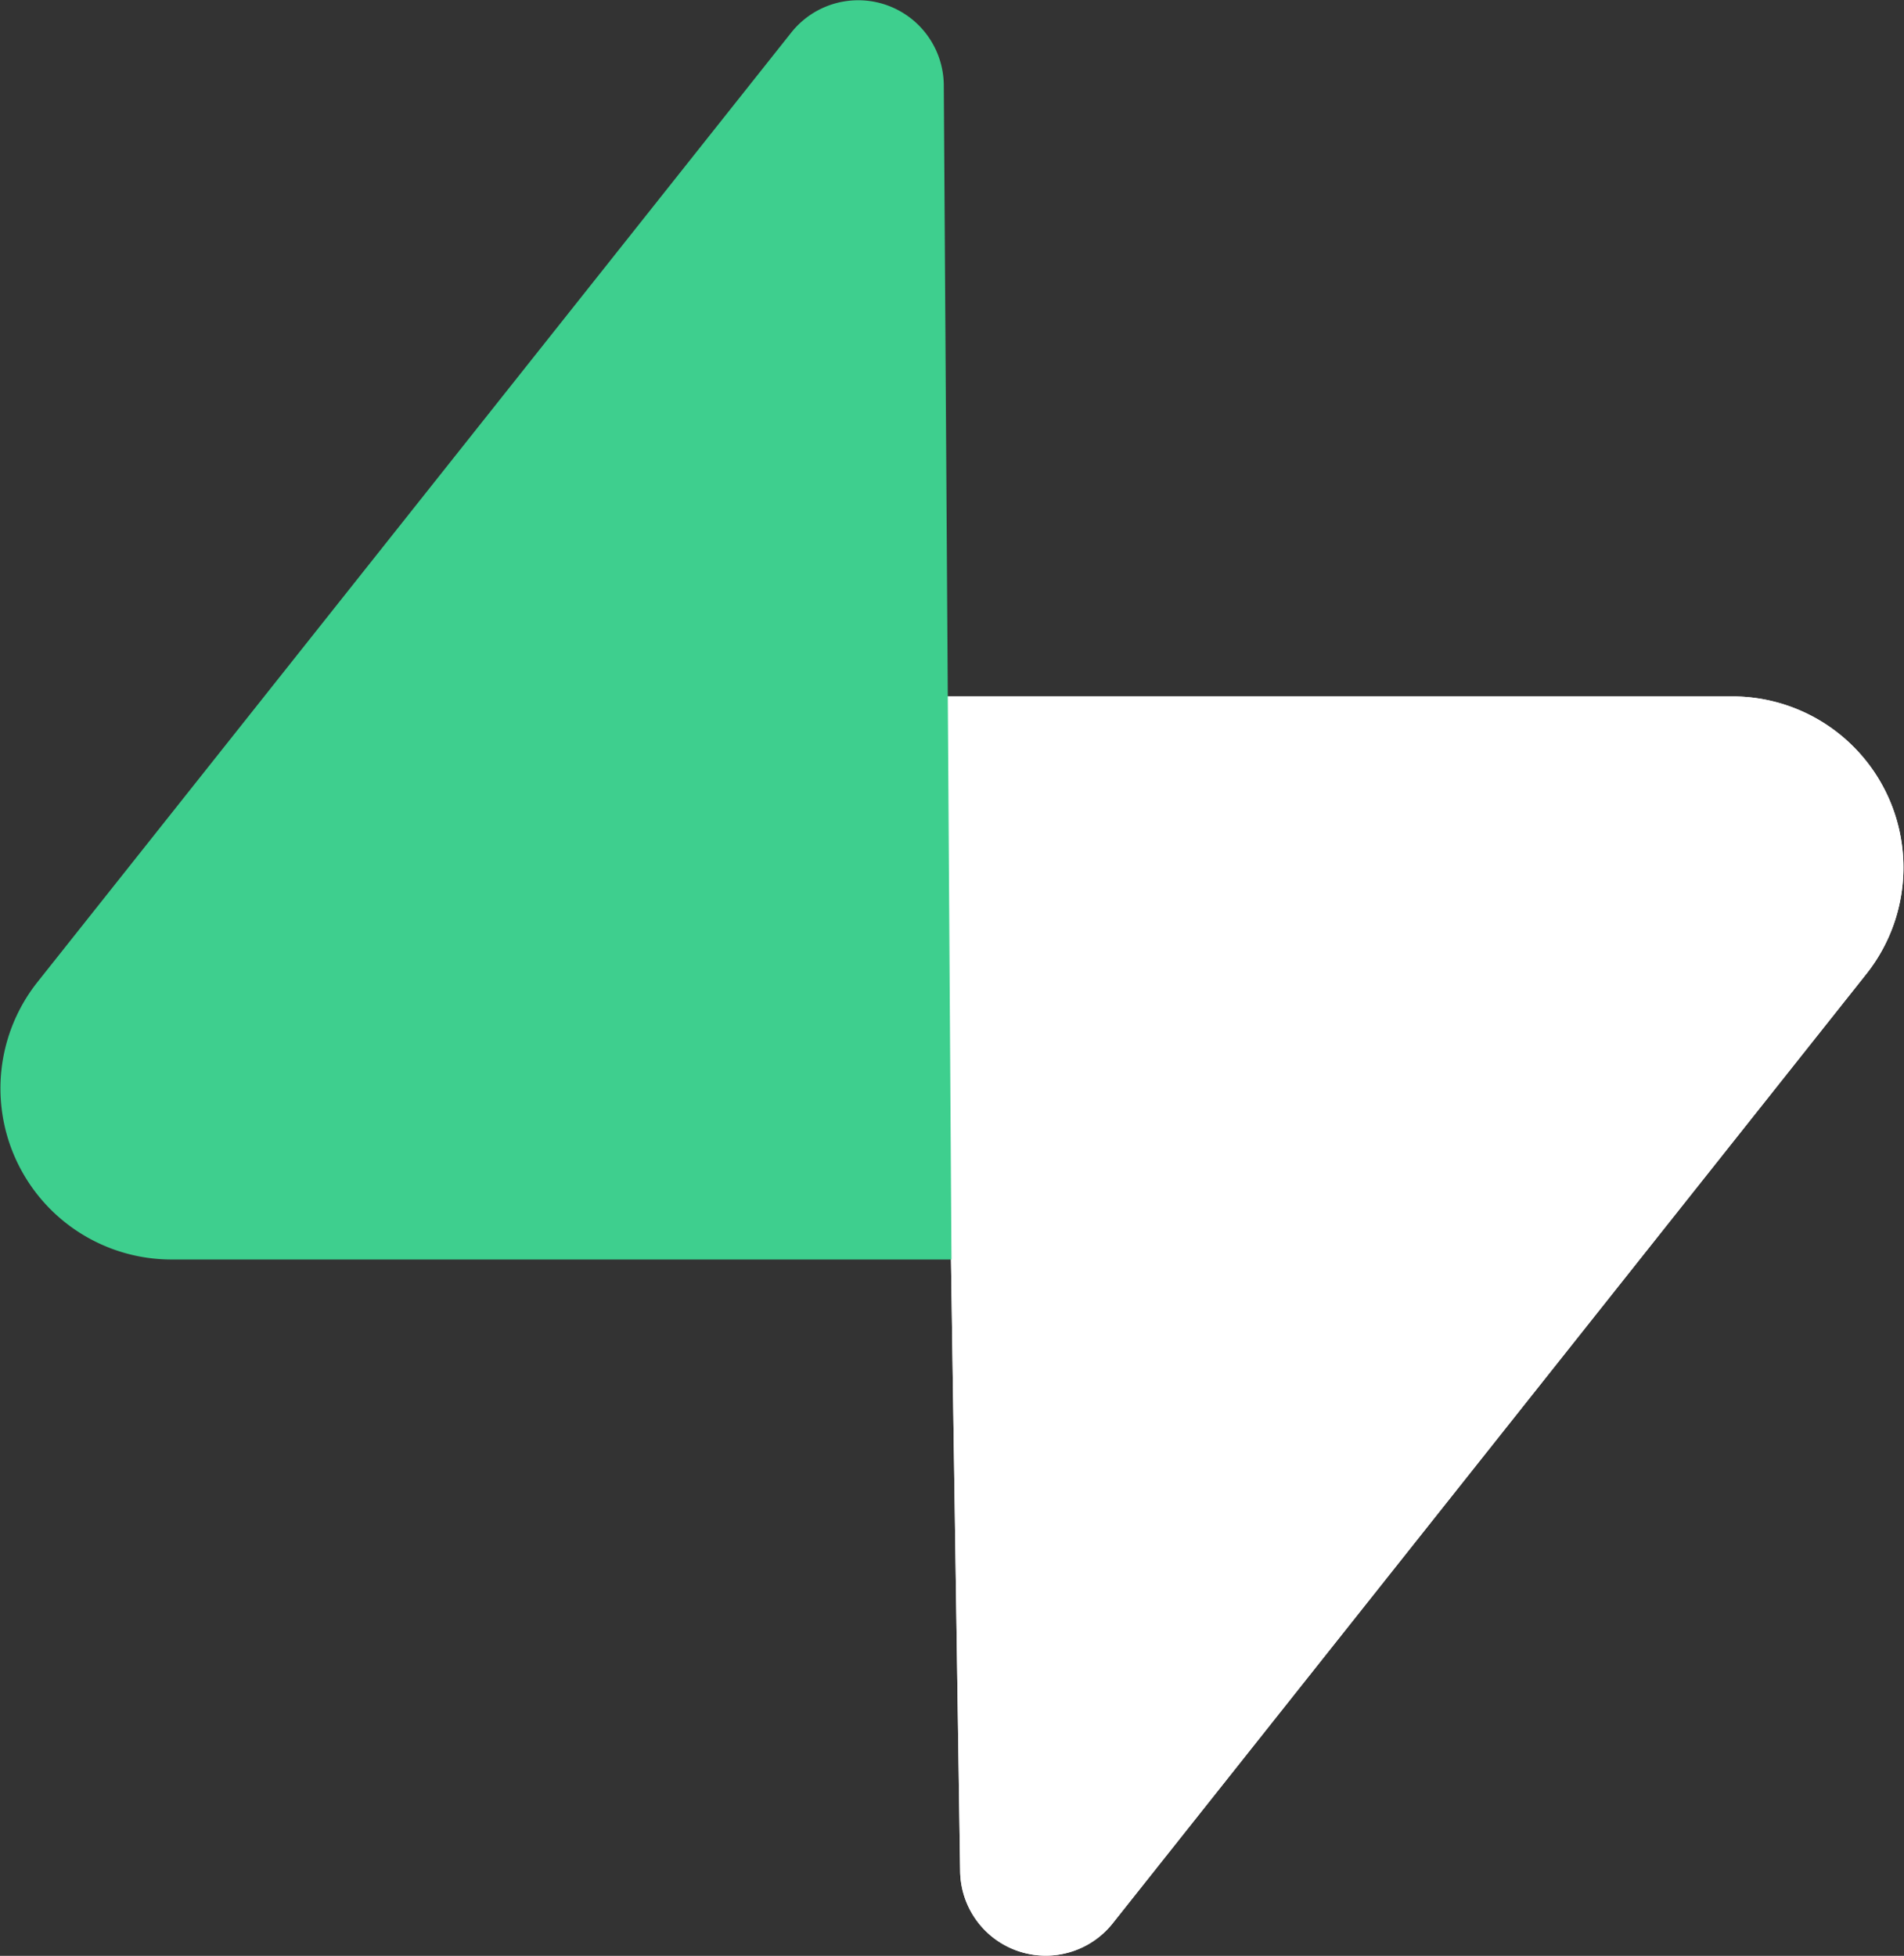 <svg xmlns="http://www.w3.org/2000/svg" width="31.155" height="32" viewBox="0 0 31.155 32">
  <rect x="0" y="0" width="31.155" height="32" fill="#333333" stroke="none"/>
  <g id="Supabase_Icon" data-name="Supabase Icon" transform="translate(-0.025 -0.211)">
    <path id="Path_113217" data-name="Path 113217" d="M56.757,60.138a1.4,1.4,0,0,1-2.495-.849l-.288-19.226H66.9A2.8,2.8,0,0,1,69.093,44.6Z" transform="translate(-38.526 -28.458)" fill="#fff"/>
    <path id="Path_113218" data-name="Path 113218" d="M56.757,60.138a1.4,1.4,0,0,1-2.495-.849l-.288-19.226H66.9A2.8,2.8,0,0,1,69.093,44.6Z" transform="translate(-38.526 -28.458)" fill="#fff"/>
    <path id="Path_113219" data-name="Path 113219" d="M12.973.743a1.4,1.4,0,0,1,2.495.849l.126,19.226H2.828A2.8,2.8,0,0,1,.637,16.28Z" transform="translate(0 0)" fill="#3ecf8e"/>
  </g>
</svg>
